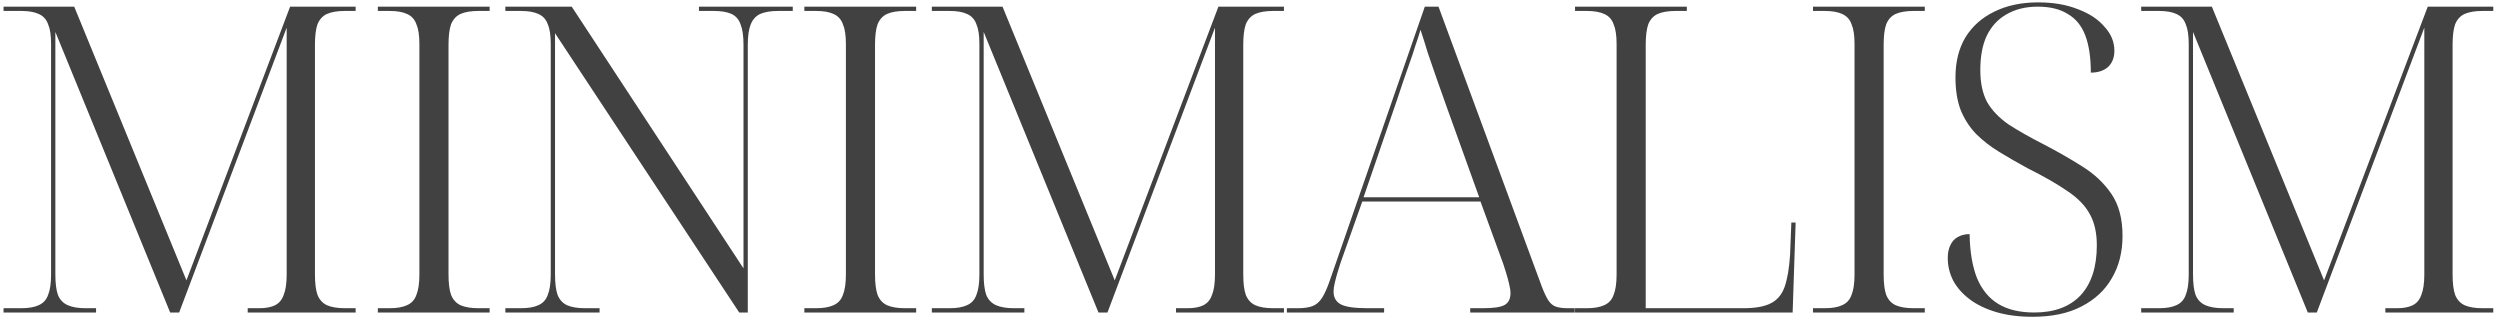 <?xml version="1.0" encoding="UTF-8"?> <svg xmlns="http://www.w3.org/2000/svg" width="336" height="43" viewBox="0 0 336 43" fill="none"> <path d="M0.476 42V41.424H2.836C3.834 41.424 4.621 41.29 5.196 41.021C5.81 40.753 6.233 40.292 6.463 39.64C6.731 38.987 6.866 38.066 6.866 36.876V5.904C6.866 4.752 6.731 3.869 6.463 3.255C6.233 2.603 5.81 2.142 5.196 1.874C4.621 1.605 3.834 1.471 2.836 1.471H0.476V0.895H9.975L25.058 37.682L38.99 0.895H47.798V1.471H46.359C45.361 1.471 44.555 1.605 43.941 1.874C43.365 2.142 42.943 2.603 42.674 3.255C42.444 3.908 42.329 4.829 42.329 6.019V36.876C42.329 38.066 42.444 38.987 42.674 39.64C42.943 40.292 43.365 40.753 43.941 41.021C44.555 41.29 45.361 41.424 46.359 41.424H47.798V42H33.29V41.424H34.845C35.727 41.424 36.438 41.29 36.975 41.021C37.512 40.753 37.896 40.292 38.126 39.64C38.395 38.987 38.529 38.066 38.529 36.876V3.716L24.079 42H22.87L7.441 4.292V36.876C7.441 38.066 7.557 38.987 7.787 39.64C8.056 40.292 8.497 40.753 9.111 41.021C9.725 41.29 10.531 41.424 11.529 41.424H12.911V42H0.476ZM50.782 42V41.424H52.336C53.334 41.424 54.121 41.29 54.697 41.021C55.311 40.753 55.733 40.292 55.963 39.64C56.232 38.987 56.366 38.066 56.366 36.876V5.904C56.366 4.752 56.232 3.869 55.963 3.255C55.733 2.603 55.311 2.142 54.697 1.874C54.121 1.605 53.334 1.471 52.336 1.471H50.782V0.895H65.808V1.471H64.311C63.313 1.471 62.507 1.605 61.893 1.874C61.317 2.142 60.895 2.603 60.626 3.255C60.396 3.908 60.281 4.829 60.281 6.019V36.876C60.281 38.066 60.396 38.987 60.626 39.64C60.895 40.292 61.317 40.753 61.893 41.021C62.507 41.29 63.313 41.424 64.311 41.424H65.808V42H50.782ZM67.918 42V41.424H69.99C70.988 41.424 71.775 41.29 72.351 41.021C72.965 40.753 73.387 40.292 73.617 39.64C73.886 38.987 74.02 38.066 74.02 36.876V5.904C74.02 4.752 73.886 3.869 73.617 3.255C73.387 2.603 72.965 2.142 72.351 1.874C71.775 1.605 70.988 1.471 69.99 1.471H67.918V0.895H76.841L99.927 36.07V6.019C99.927 4.829 99.793 3.908 99.524 3.255C99.293 2.603 98.891 2.142 98.315 1.874C97.739 1.605 96.933 1.471 95.897 1.471H93.939V0.895H106.547V1.471H104.59C103.592 1.471 102.786 1.605 102.172 1.874C101.596 2.142 101.174 2.603 100.905 3.255C100.637 3.908 100.502 4.829 100.502 6.019V42H99.351L74.596 4.464V36.876C74.596 38.066 74.711 38.987 74.941 39.64C75.21 40.292 75.632 40.753 76.208 41.021C76.822 41.29 77.628 41.424 78.626 41.424H80.583V42H67.918ZM108.104 42V41.424H109.659C110.657 41.424 111.443 41.29 112.019 41.021C112.633 40.753 113.055 40.292 113.286 39.64C113.554 38.987 113.689 38.066 113.689 36.876V5.904C113.689 4.752 113.554 3.869 113.286 3.255C113.055 2.603 112.633 2.142 112.019 1.874C111.443 1.605 110.657 1.471 109.659 1.471H108.104V0.895H123.13V1.471H121.633C120.635 1.471 119.83 1.605 119.215 1.874C118.64 2.142 118.218 2.603 117.949 3.255C117.719 3.908 117.603 4.829 117.603 6.019V36.876C117.603 38.066 117.719 38.987 117.949 39.64C118.218 40.292 118.64 40.753 119.215 41.021C119.83 41.29 120.635 41.424 121.633 41.424H123.13V42H108.104ZM125.24 42V41.424H127.601C128.599 41.424 129.386 41.29 129.961 41.021C130.575 40.753 130.997 40.292 131.228 39.64C131.496 38.987 131.631 38.066 131.631 36.876V5.904C131.631 4.752 131.496 3.869 131.228 3.255C130.997 2.603 130.575 2.142 129.961 1.874C129.386 1.605 128.599 1.471 127.601 1.471H125.24V0.895H134.74L149.823 37.682L163.755 0.895H172.563V1.471H171.124C170.126 1.471 169.32 1.605 168.706 1.874C168.13 2.142 167.708 2.603 167.439 3.255C167.209 3.908 167.094 4.829 167.094 6.019V36.876C167.094 38.066 167.209 38.987 167.439 39.64C167.708 40.292 168.13 40.753 168.706 41.021C169.32 41.29 170.126 41.424 171.124 41.424H172.563V42H158.055V41.424H159.61C160.493 41.424 161.203 41.29 161.74 41.021C162.277 40.753 162.661 40.292 162.891 39.64C163.16 38.987 163.294 38.066 163.294 36.876V3.716L148.844 42H147.635L132.206 4.292V36.876C132.206 38.066 132.322 38.987 132.552 39.64C132.821 40.292 133.262 40.753 133.876 41.021C134.49 41.29 135.296 41.424 136.294 41.424H137.676V42H125.24ZM172.956 42V41.424H174.395C175.24 41.424 175.911 41.328 176.41 41.136C176.909 40.944 177.331 40.58 177.677 40.043C178.022 39.505 178.368 38.738 178.713 37.74L191.494 0.895H193.336L207.21 38.488C207.517 39.294 207.805 39.908 208.074 40.331C208.342 40.753 208.669 41.041 209.053 41.194C209.475 41.347 210.031 41.424 210.722 41.424H211.643V42H197.596V41.424H199.323C200.782 41.424 201.76 41.271 202.259 40.964C202.758 40.657 203.008 40.139 203.008 39.409C203.008 39.064 202.95 38.661 202.835 38.2C202.72 37.701 202.585 37.203 202.432 36.704C202.278 36.205 202.144 35.782 202.029 35.437L198.978 27.089H183.088L180.21 35.207C180.095 35.552 179.96 35.974 179.807 36.473C179.653 36.972 179.519 37.471 179.404 37.97C179.289 38.431 179.231 38.834 179.231 39.179C179.231 39.985 179.557 40.561 180.21 40.906C180.862 41.252 182.071 41.424 183.837 41.424H186.025V42H172.956ZM183.261 26.514H198.805L194.372 14.194C193.95 13.042 193.528 11.852 193.106 10.624C192.683 9.396 192.28 8.226 191.897 7.113C191.551 5.961 191.225 4.925 190.918 4.004C190.726 4.656 190.496 5.366 190.227 6.134C189.997 6.901 189.728 7.707 189.421 8.552C189.152 9.358 188.865 10.183 188.558 11.027C188.289 11.833 188.02 12.639 187.752 13.445L183.261 26.514ZM211.685 42V41.424H213.24C214.238 41.424 215.025 41.29 215.6 41.021C216.214 40.753 216.636 40.292 216.867 39.64C217.135 38.987 217.27 38.066 217.27 36.876V5.904C217.27 4.752 217.135 3.869 216.867 3.255C216.636 2.603 216.214 2.142 215.6 1.874C215.025 1.605 214.238 1.471 213.24 1.471H211.685V0.895H226.711V1.471H225.214C224.217 1.471 223.411 1.605 222.796 1.874C222.221 2.142 221.799 2.603 221.53 3.255C221.3 3.908 221.184 4.829 221.184 6.019V41.424H234.31C235.884 41.424 237.093 41.213 237.937 40.791C238.82 40.369 239.453 39.64 239.837 38.603C240.221 37.529 240.47 36.07 240.586 34.228L240.758 29.91H241.334L240.931 42H211.685ZM243.664 42V41.424H245.218C246.216 41.424 247.003 41.29 247.579 41.021C248.193 40.753 248.615 40.292 248.845 39.64C249.114 38.987 249.248 38.066 249.248 36.876V5.904C249.248 4.752 249.114 3.869 248.845 3.255C248.615 2.603 248.193 2.142 247.579 1.874C247.003 1.605 246.216 1.471 245.218 1.471H243.664V0.895H258.69V1.471H257.193C256.195 1.471 255.389 1.605 254.775 1.874C254.199 2.142 253.777 2.603 253.508 3.255C253.278 3.908 253.163 4.829 253.163 6.019V36.876C253.163 38.066 253.278 38.987 253.508 39.64C253.777 40.292 254.199 40.753 254.775 41.021C255.389 41.29 256.195 41.424 257.193 41.424H258.69V42H243.664ZM273.177 42.576C271.335 42.576 269.704 42.365 268.284 41.942C266.864 41.52 265.674 40.944 264.715 40.215C263.755 39.486 263.026 38.661 262.527 37.74C262.028 36.78 261.779 35.763 261.779 34.689C261.779 33.998 261.894 33.422 262.124 32.962C262.354 32.463 262.68 32.098 263.103 31.868C263.563 31.599 264.101 31.465 264.715 31.465C264.753 33.806 265.079 35.763 265.693 37.337C266.346 38.91 267.305 40.081 268.572 40.849C269.838 41.616 271.45 42 273.408 42C276.094 42 278.167 41.232 279.625 39.697C281.084 38.124 281.813 35.878 281.813 32.962C281.813 31.311 281.506 29.93 280.892 28.817C280.278 27.665 279.28 26.629 277.898 25.708C276.516 24.748 274.713 23.712 272.487 22.599C271.143 21.87 269.877 21.14 268.687 20.411C267.497 19.682 266.461 18.876 265.578 17.993C264.695 17.072 264.005 15.998 263.506 14.769C263.045 13.541 262.815 12.083 262.815 10.394C262.815 8.322 263.256 6.537 264.139 5.04C265.06 3.543 266.346 2.392 267.996 1.586C269.685 0.741 271.661 0.319 273.926 0.319C275.96 0.319 277.745 0.626 279.28 1.24C280.815 1.816 282.005 2.603 282.849 3.601C283.732 4.56 284.173 5.635 284.173 6.825C284.173 7.746 283.885 8.475 283.31 9.012C282.734 9.511 281.966 9.761 281.007 9.761C281.007 7.727 280.757 6.057 280.259 4.752C279.76 3.447 278.973 2.488 277.898 1.874C276.862 1.221 275.519 0.895 273.868 0.895C272.256 0.895 270.855 1.24 269.666 1.931C268.514 2.584 267.631 3.543 267.017 4.81C266.442 6.038 266.154 7.573 266.154 9.415C266.154 11.143 266.461 12.582 267.075 13.733C267.727 14.846 268.687 15.844 269.953 16.727C271.258 17.571 272.851 18.473 274.732 19.433C276.574 20.392 278.282 21.371 279.856 22.369C281.467 23.366 282.772 24.595 283.77 26.053C284.768 27.512 285.267 29.392 285.267 31.695C285.267 33.883 284.787 35.782 283.828 37.394C282.907 39.006 281.544 40.273 279.74 41.194C277.975 42.115 275.787 42.576 273.177 42.576ZM287.775 42V41.424H290.135C291.133 41.424 291.92 41.29 292.495 41.021C293.109 40.753 293.532 40.292 293.762 39.64C294.03 38.987 294.165 38.066 294.165 36.876V5.904C294.165 4.752 294.03 3.869 293.762 3.255C293.532 2.603 293.109 2.142 292.495 1.874C291.92 1.605 291.133 1.471 290.135 1.471H287.775V0.895H297.274L312.357 37.682L326.289 0.895H335.097V1.471H333.658C332.66 1.471 331.854 1.605 331.24 1.874C330.664 2.142 330.242 2.603 329.973 3.255C329.743 3.908 329.628 4.829 329.628 6.019V36.876C329.628 38.066 329.743 38.987 329.973 39.64C330.242 40.292 330.664 40.753 331.24 41.021C331.854 41.29 332.66 41.424 333.658 41.424H335.097V42H320.589V41.424H322.144C323.027 41.424 323.737 41.29 324.274 41.021C324.811 40.753 325.195 40.292 325.425 39.64C325.694 38.987 325.828 38.066 325.828 36.876V3.716L311.378 42H310.169L294.741 4.292V36.876C294.741 38.066 294.856 38.987 295.086 39.64C295.355 40.292 295.796 40.753 296.41 41.021C297.024 41.29 297.83 41.424 298.828 41.424H300.21V42H287.775Z" fill="#424141"></path> </svg> 